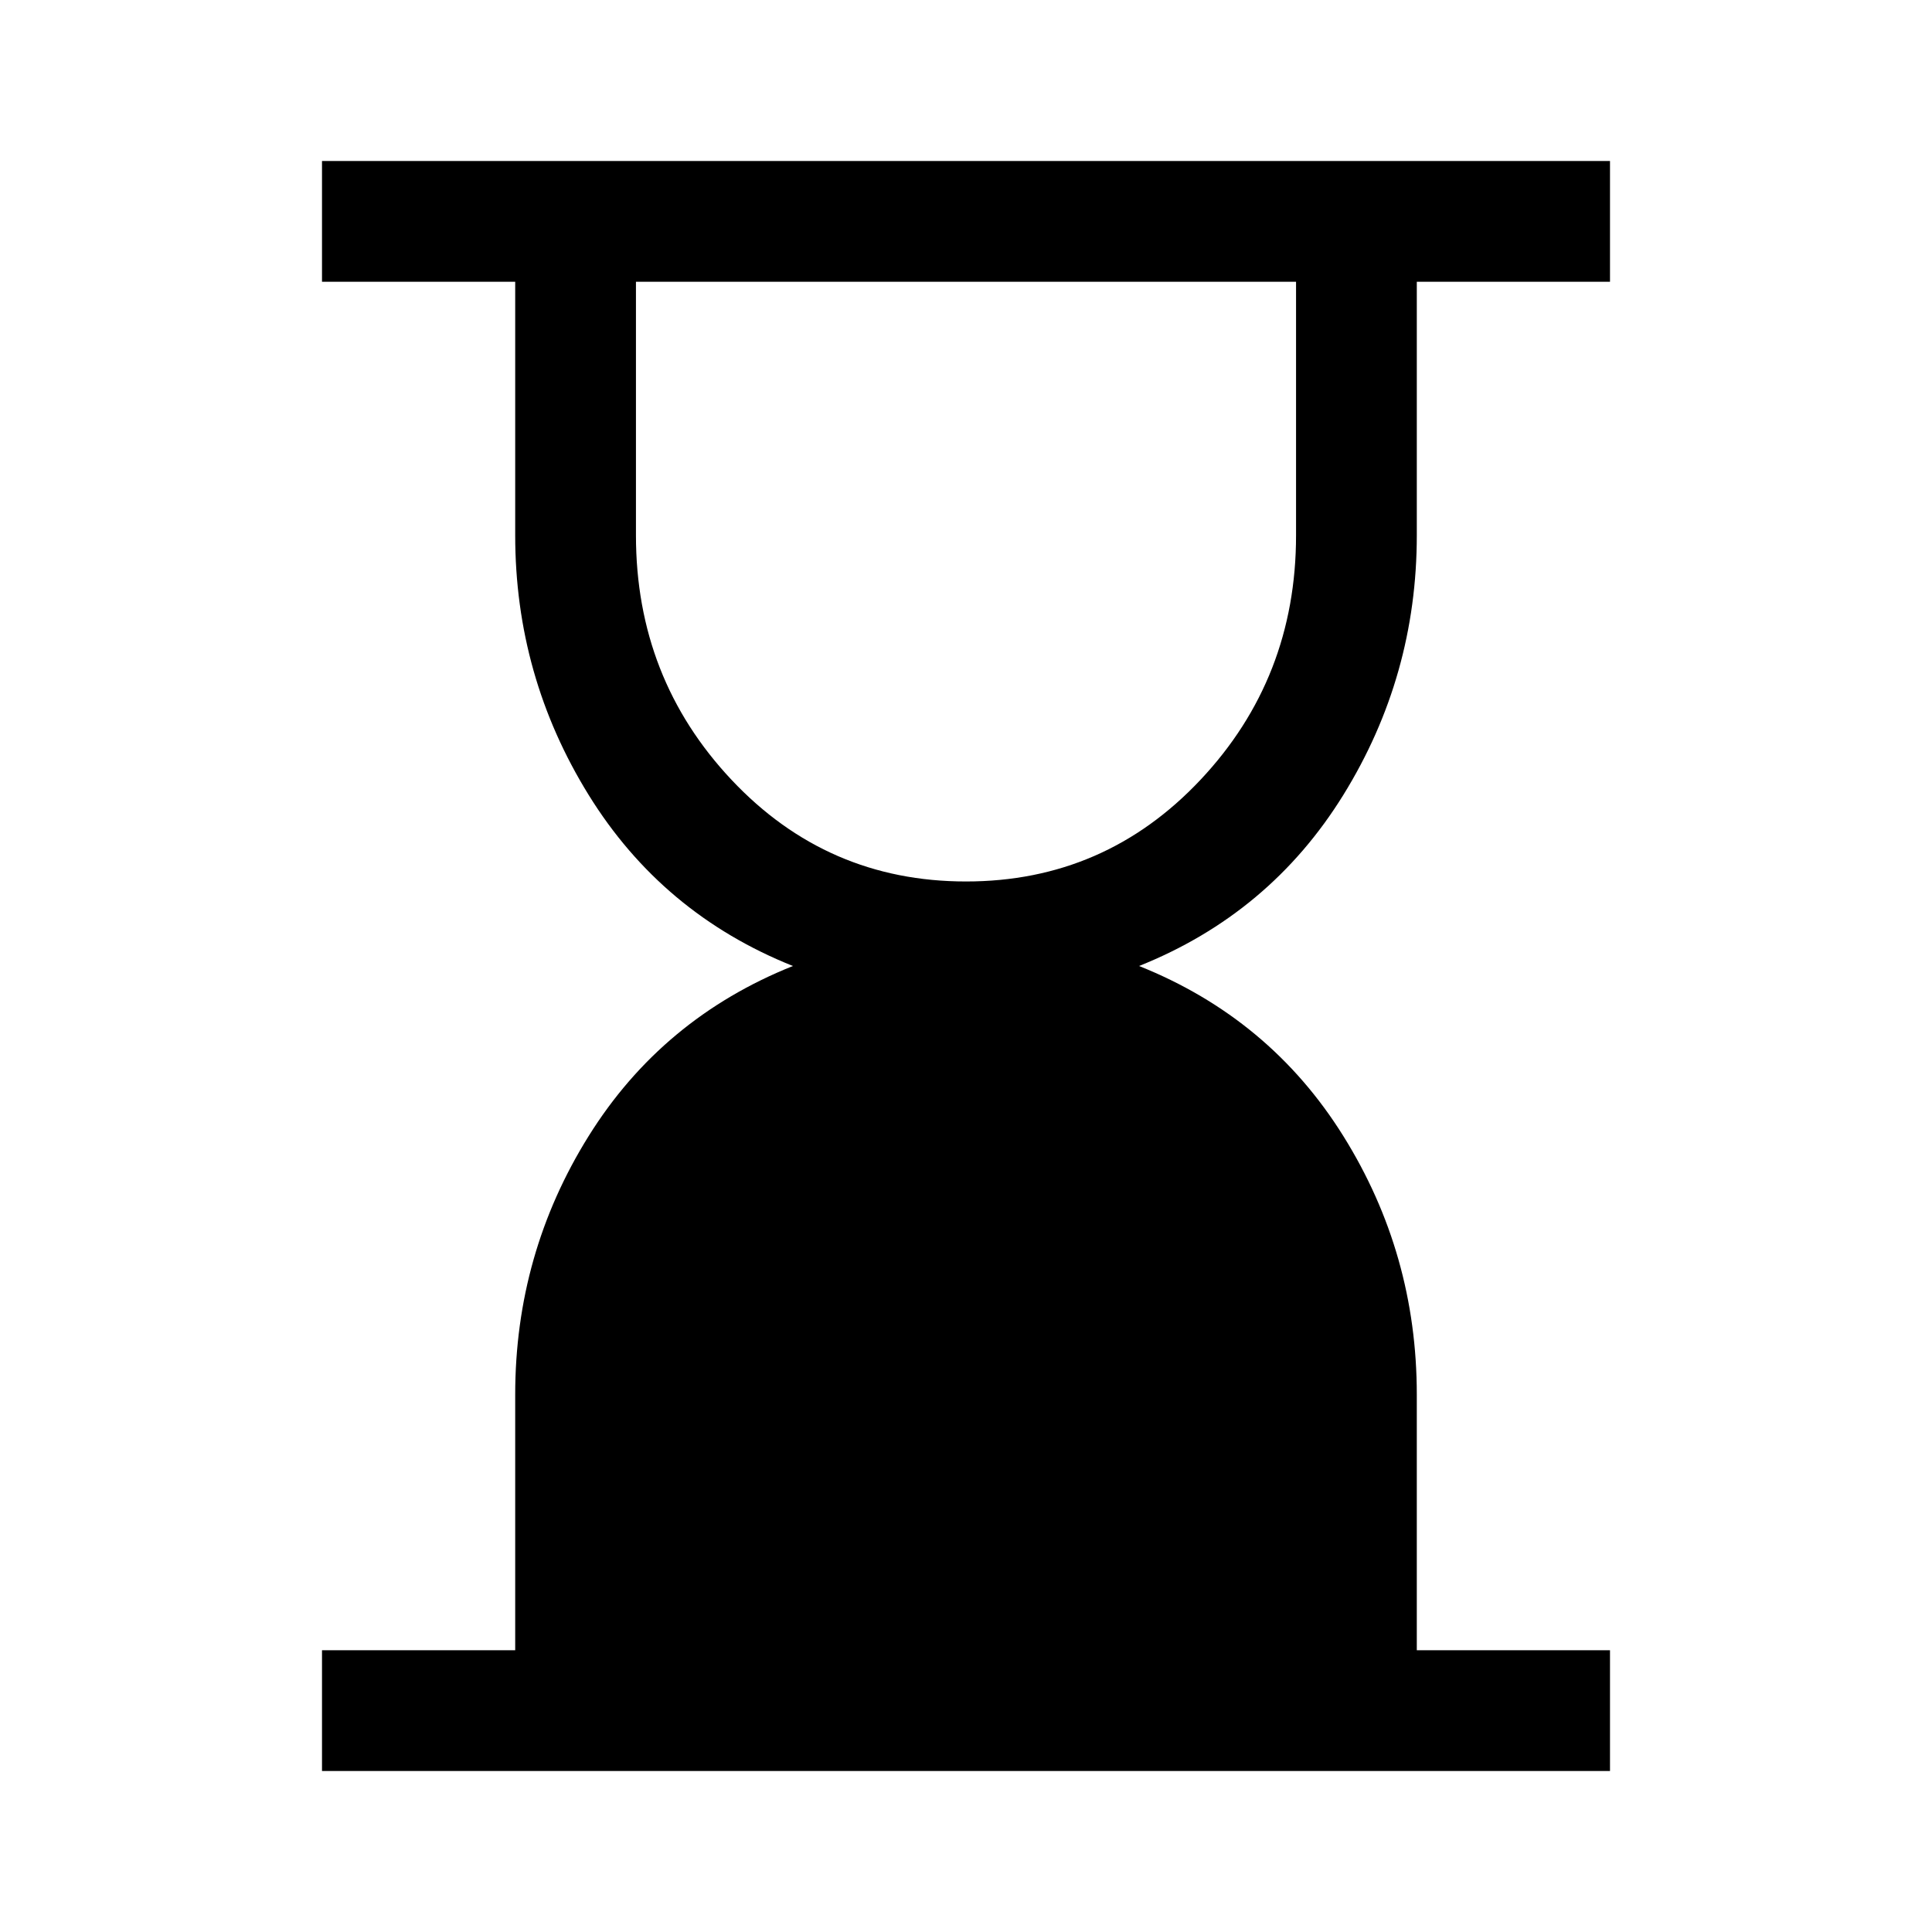 <svg xmlns="http://www.w3.org/2000/svg" height="48" viewBox="0 -960 960 960" width="48"><path d="M480-522q69 0 116.5-50.5T644-694v-126H316v126q0 71 47.5 121.5T480-522ZM160-80v-60h96v-127q0-70 36.5-128.5T394-480q-65-26-101.5-85T256-694v-126h-96v-60h640v60h-96v126q0 70-36.5 129T566-480q65 26 101.5 84.5T704-267v127h96v60H160Z"/></svg>